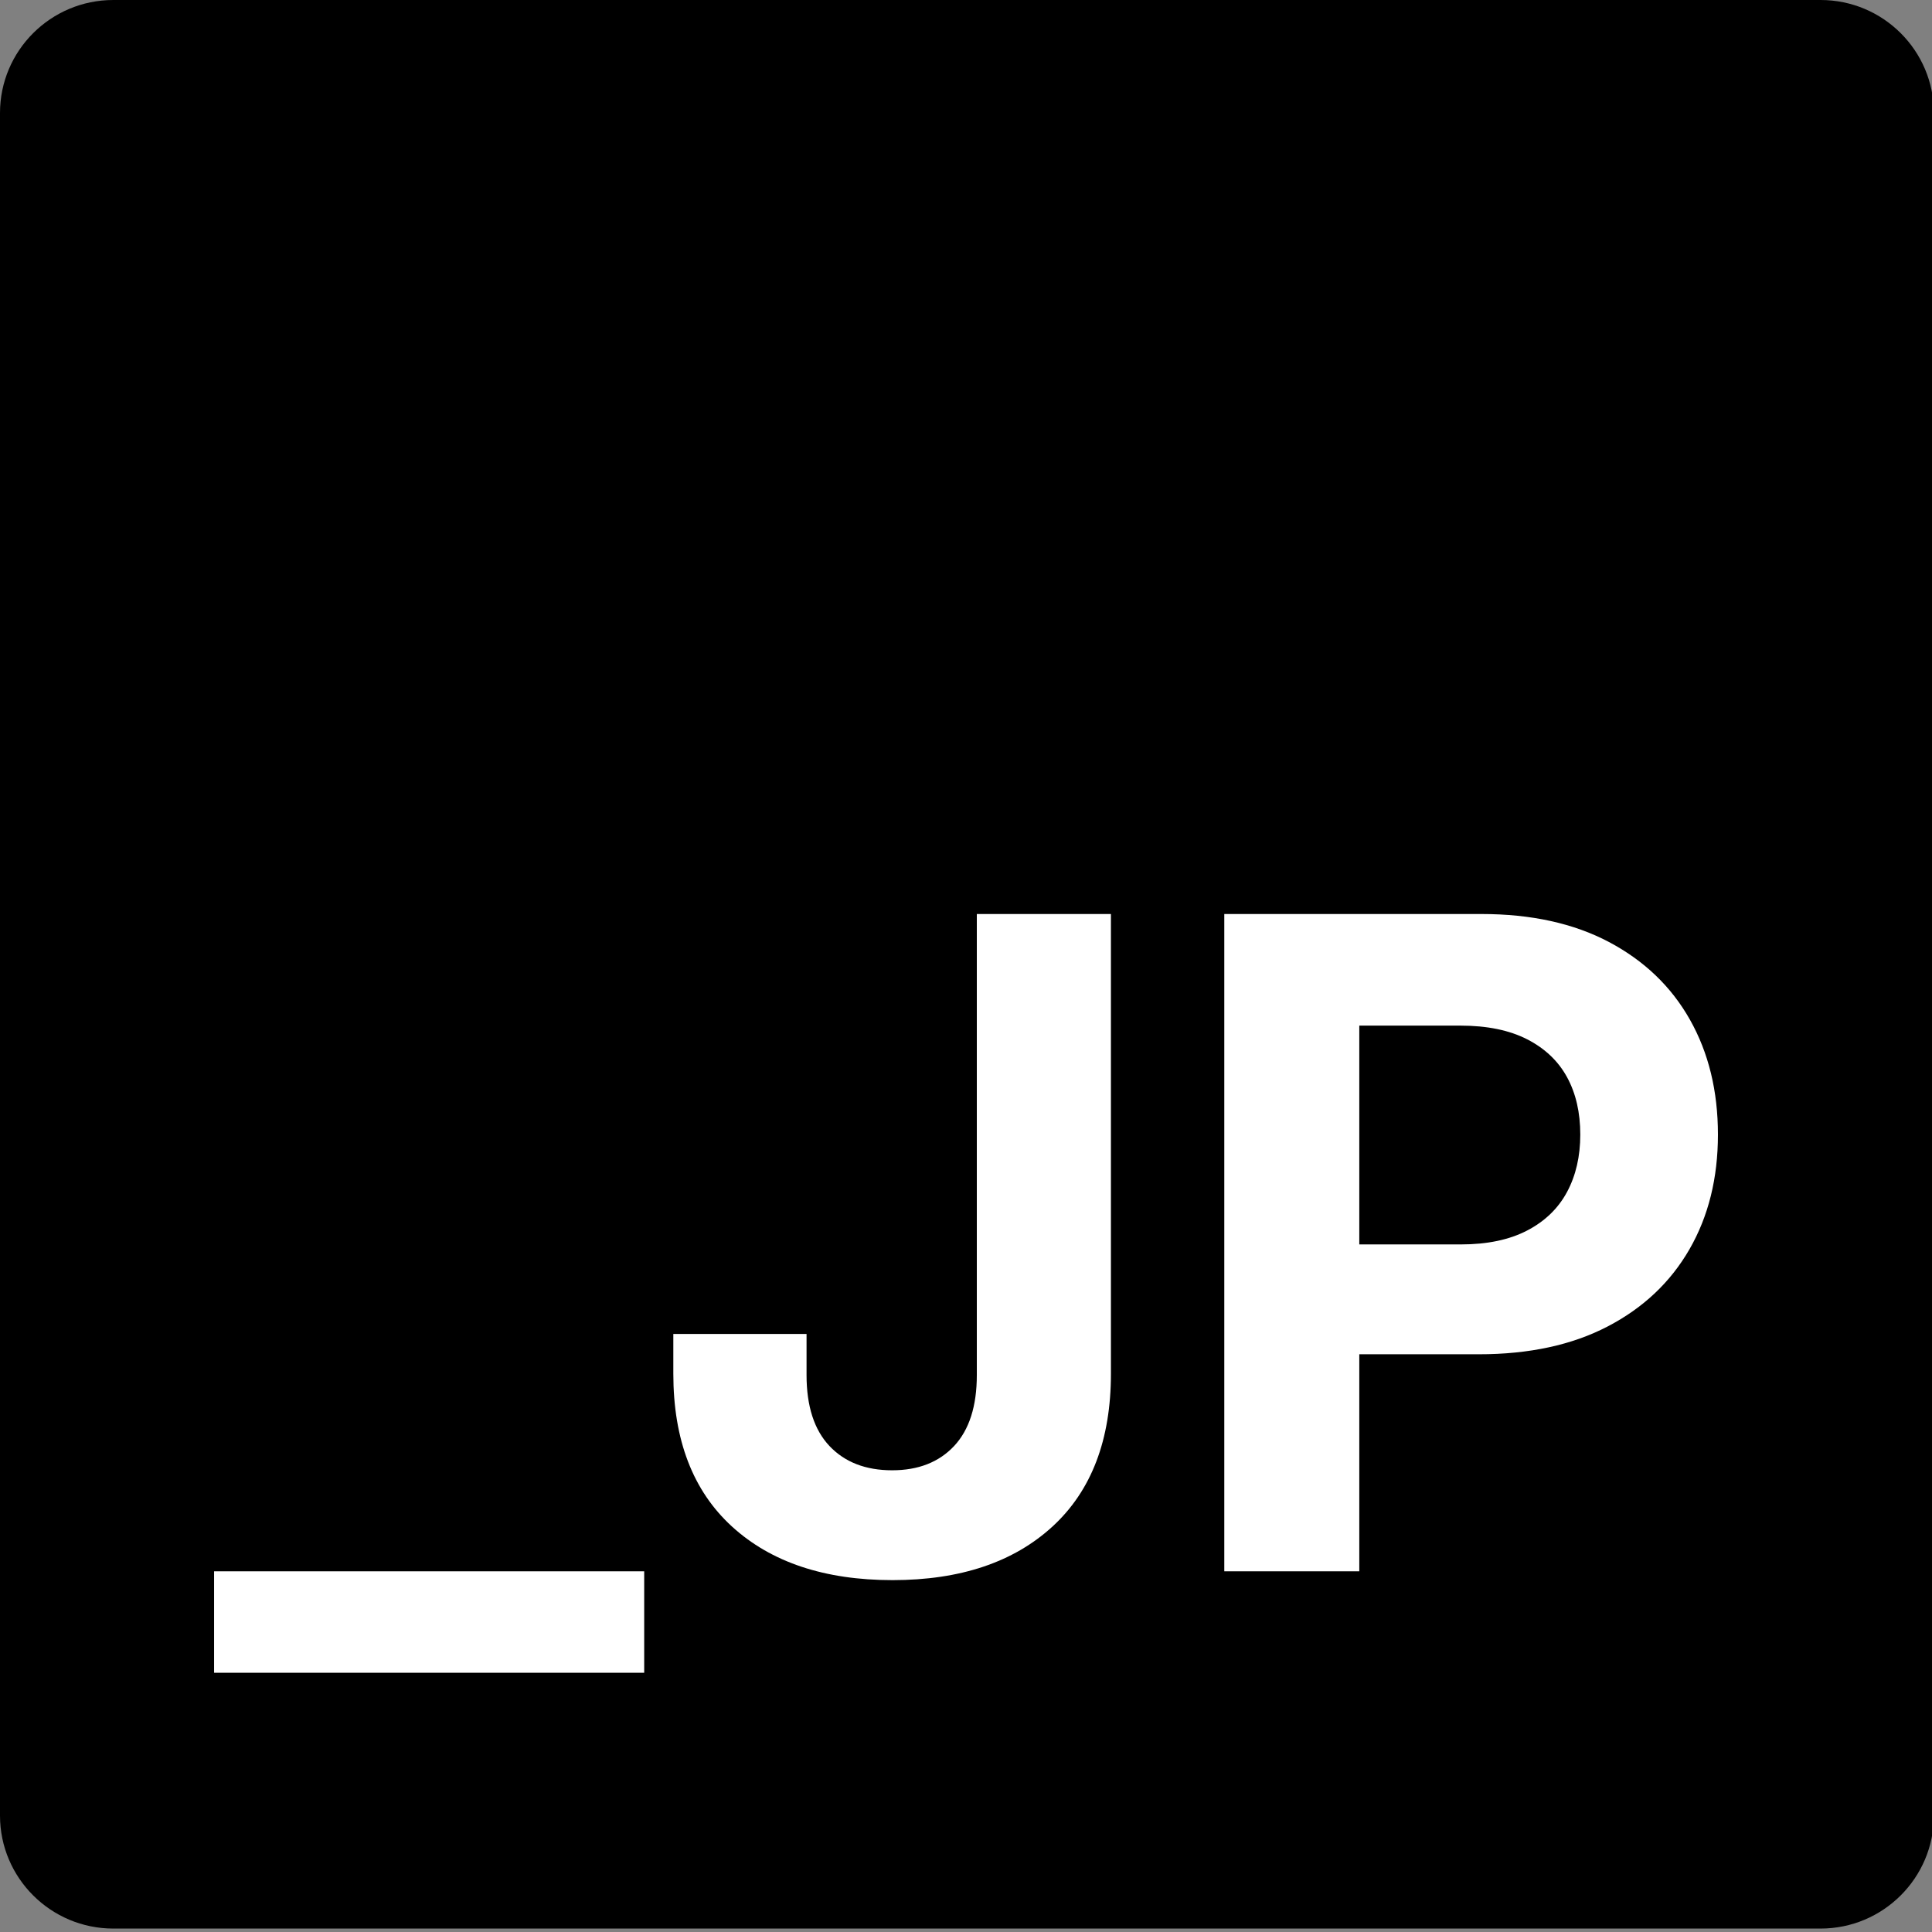<?xml version="1.0" encoding="UTF-8" standalone="no"?> <svg xmlns="http://www.w3.org/2000/svg" xmlns:xlink="http://www.w3.org/1999/xlink" xmlns:serif="http://www.serif.com/" width="100%" height="100%" viewBox="0 0 512 512" version="1.1" xml:space="preserve" style="fill-rule:evenodd;clip-rule:evenodd;stroke-linejoin:round;stroke-miterlimit:2;"><rect x="0" y="0" width="512" height="512" fill="#808080" stroke="none"/> <g transform="matrix(0.205,0,0,0.25,0,-0.027)"> <path d="M2500,119.896C2500,53.784 2434.36,0.109 2353.52,0.109L146.484,0.109C65.637,0.109 0,53.784 0,119.896L0,1924.68C0,1990.79 65.637,2044.47 146.484,2044.47L2353.52,2044.47C2434.36,2044.47 2500,1990.79 2500,1924.68L2500,119.896Z"></path> </g> <g transform="matrix(5.659,0,0,5.659,-1638.99,-847.332)"> <rect x="299.651" y="223.316" width="20.142" height="4.751" style="fill:white;fill-rule:nonzero;"></rect> <path d="M331.424,223.729C328.243,223.729 325.736,222.892 323.904,221.219C322.073,219.545 321.157,217.159 321.157,214.061L321.157,212.201L327.396,212.201L327.396,214.123C327.396,215.582 327.754,216.691 328.47,217.449C329.186,218.206 330.164,218.585 331.403,218.585C332.629,218.585 333.596,218.206 334.306,217.449C335.015,216.691 335.37,215.582 335.37,214.123L335.37,192.535L341.65,192.535L341.65,214.061C341.65,217.159 340.737,219.545 338.913,221.219C337.088,222.892 334.592,223.729 331.424,223.729Z" style="fill:white;fill-rule:nonzero;"></path> <path d="M346.959,223.316L346.959,192.535L359.003,192.535C361.331,192.535 363.321,192.972 364.973,193.846C366.626,194.721 367.89,195.933 368.764,197.482C369.639,199.032 370.076,200.825 370.076,202.864C370.076,204.902 369.632,206.692 368.743,208.235C367.855,209.777 366.578,210.983 364.911,211.85C363.245,212.718 361.234,213.152 358.879,213.152L350.967,213.152L350.967,208.008L358.032,208.008C359.272,208.008 360.308,207.791 361.141,207.357C361.974,206.923 362.598,206.321 363.011,205.549C363.424,204.778 363.63,203.883 363.63,202.864C363.63,201.831 363.424,200.936 363.011,200.178C362.598,199.421 361.974,198.828 361.141,198.402C360.308,197.975 359.265,197.761 358.011,197.761L353.281,197.761L353.281,223.316L346.959,223.316Z" style="fill:white;fill-rule:nonzero;"></path> </g> </svg> 